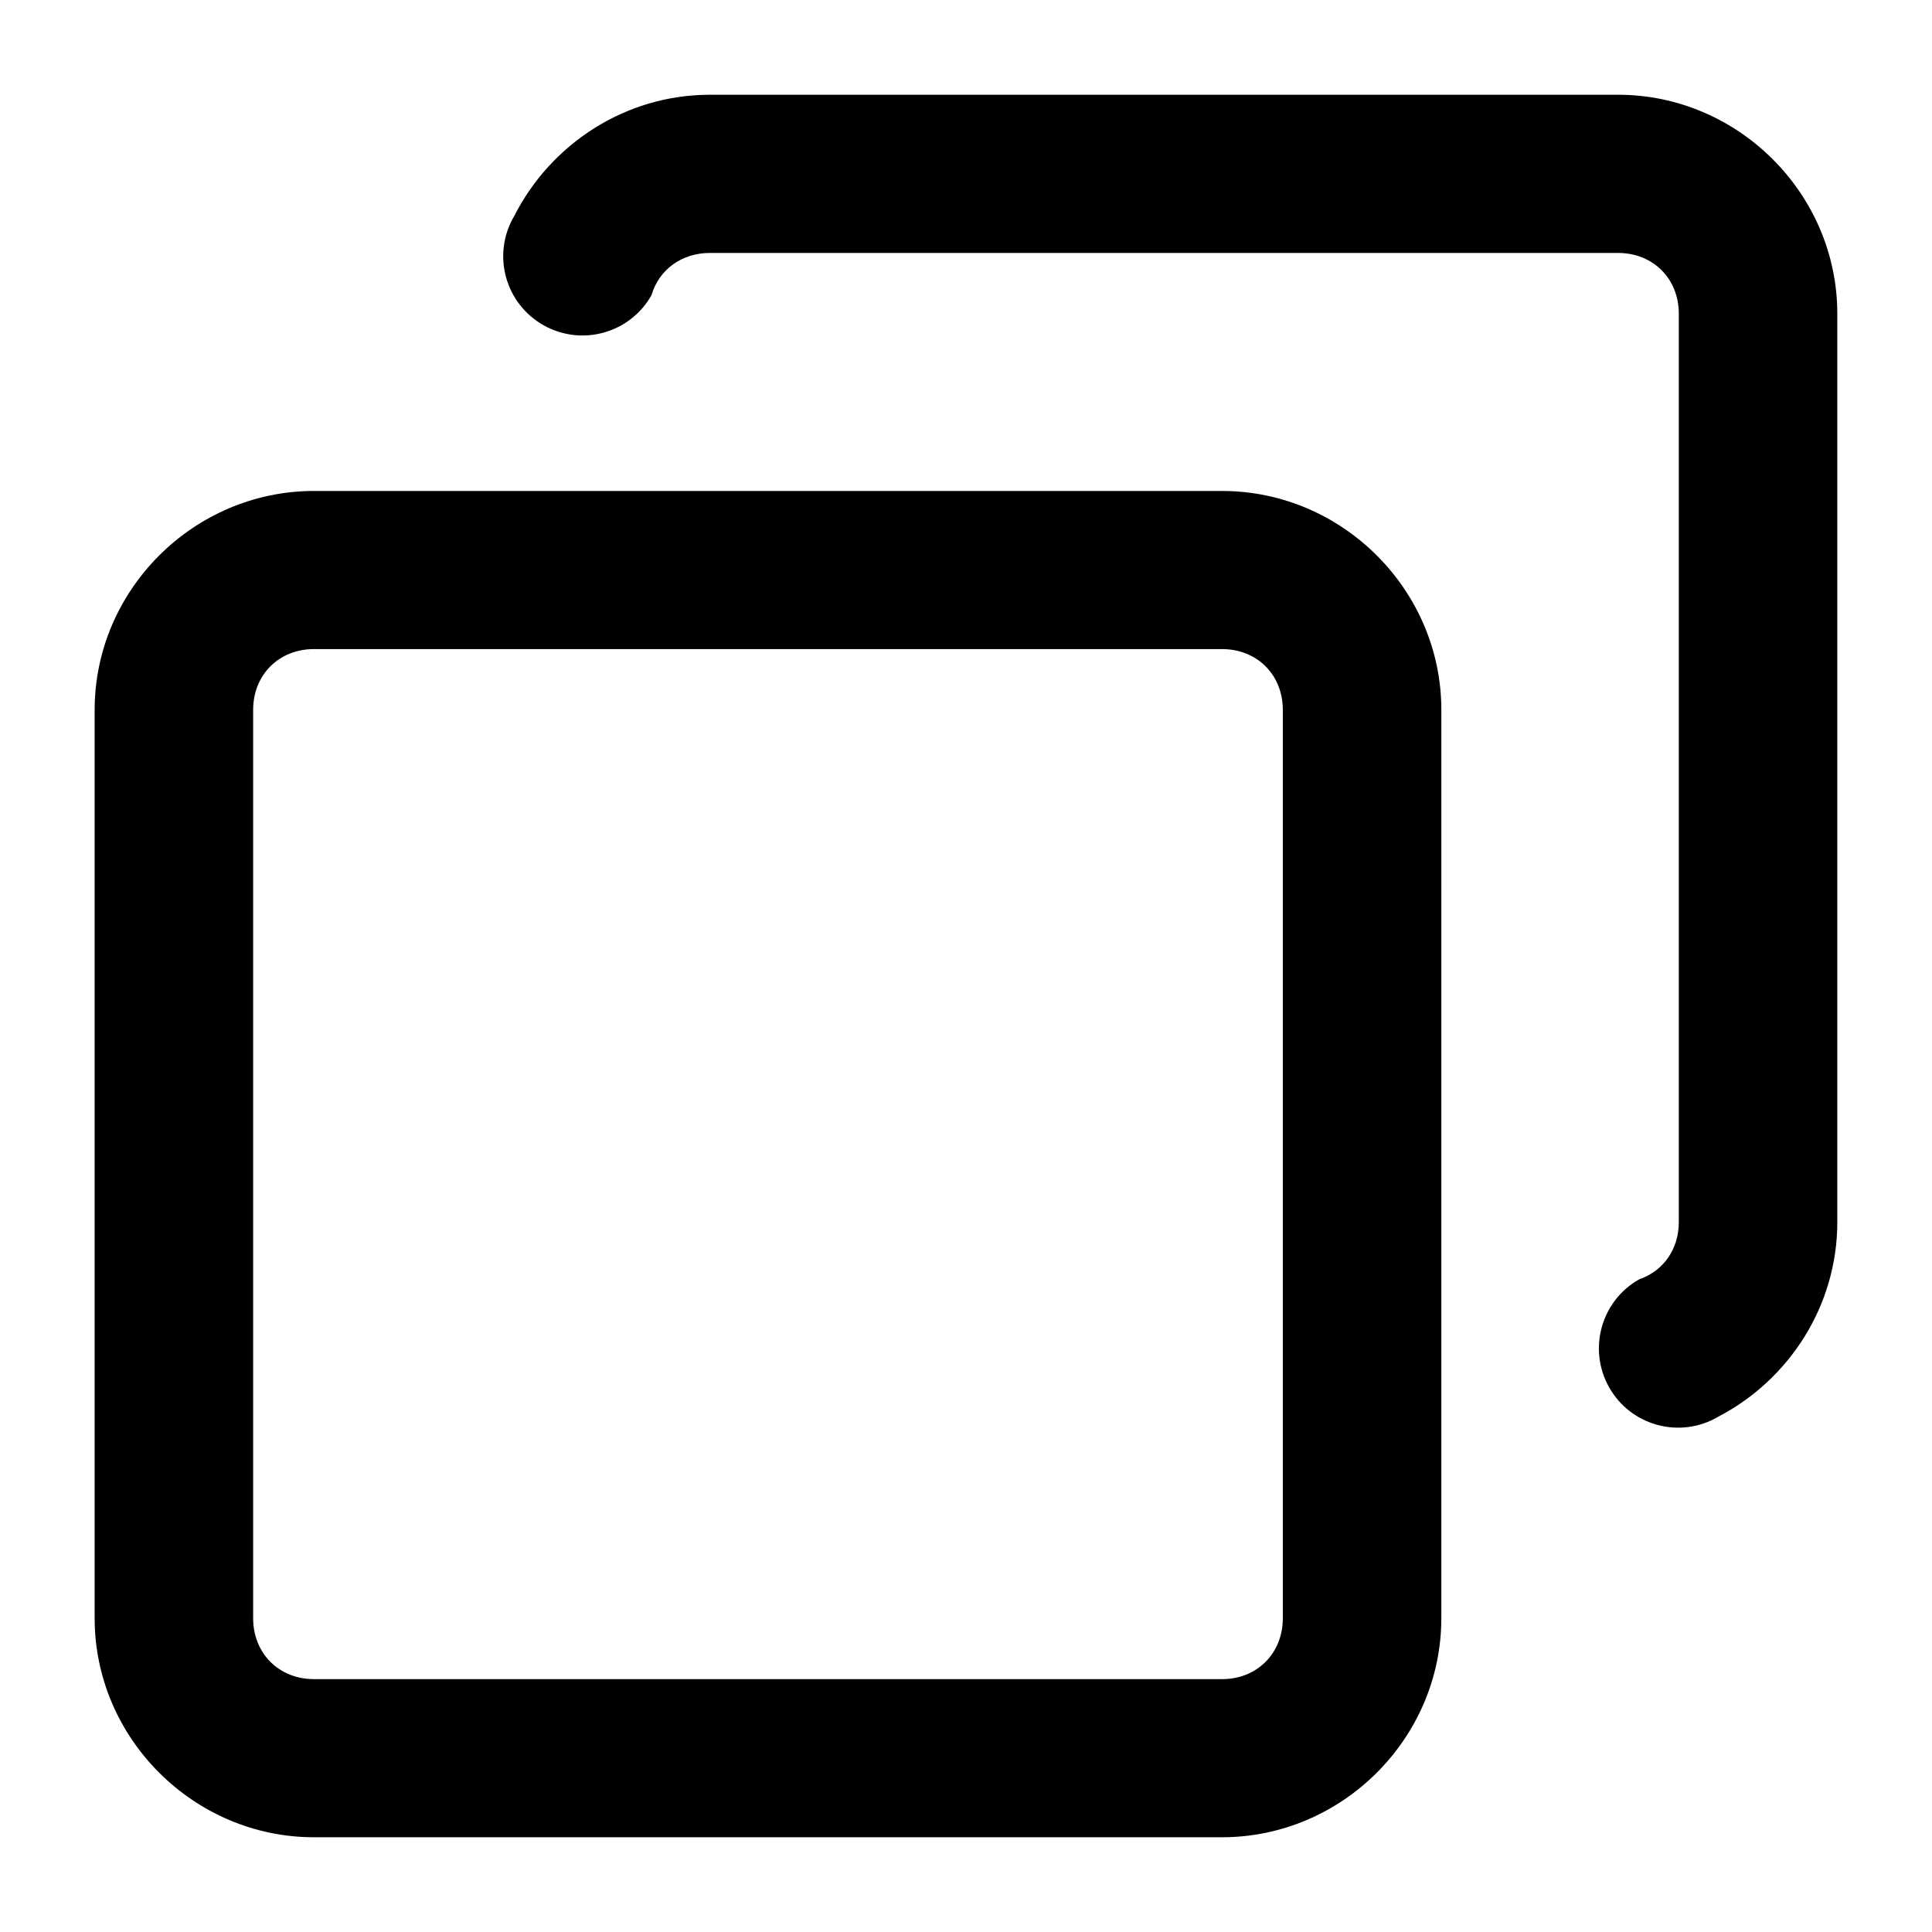 <?xml version="1.0" encoding="UTF-8"?>
<!-- Uploaded to: ICON Repo, www.iconrepo.com, Generator: ICON Repo Mixer Tools -->
<svg fill="#000000" width="800px" height="800px" version="1.1" viewBox="144 144 512 512" xmlns="http://www.w3.org/2000/svg">
 <path d="m332.14 169.11c-22.523 0-42.223 13.148-51.844 32.102-6.027 10.16-2.484 23.273 7.832 29.027 10.105 5.637 22.867 2.051 28.535-8.035 1.949-6.684 7.922-11.172 15.477-11.172h240.65c9.293 0 16.113 6.82 16.113 16.113v240.73c0 7.277-4.195 12.996-10.477 15.148-10.086 5.668-13.672 18.453-8.035 28.555 5.754 10.312 18.871 13.855 29.027 7.832 18.629-9.715 31.488-29.273 31.488-51.539v-240.73c0-31.824-26.293-58.035-58.117-58.035zm-104.94 105c-31.824 0-58.117 26.191-58.117 58.016v240.73c0 31.824 26.293 58.035 58.117 58.035h240.65c31.824 0 58.117-26.211 58.117-58.035l0.004-240.73c0-31.824-26.293-58.016-58.117-58.016zm0 41.902h240.65c9.293 0 16.113 6.82 16.113 16.113v240.73c0 9.293-6.82 16.133-16.113 16.133h-240.65c-9.293 0-16.113-6.84-16.113-16.133v-240.73c0-9.293 6.82-16.113 16.113-16.113z"/>
</svg>